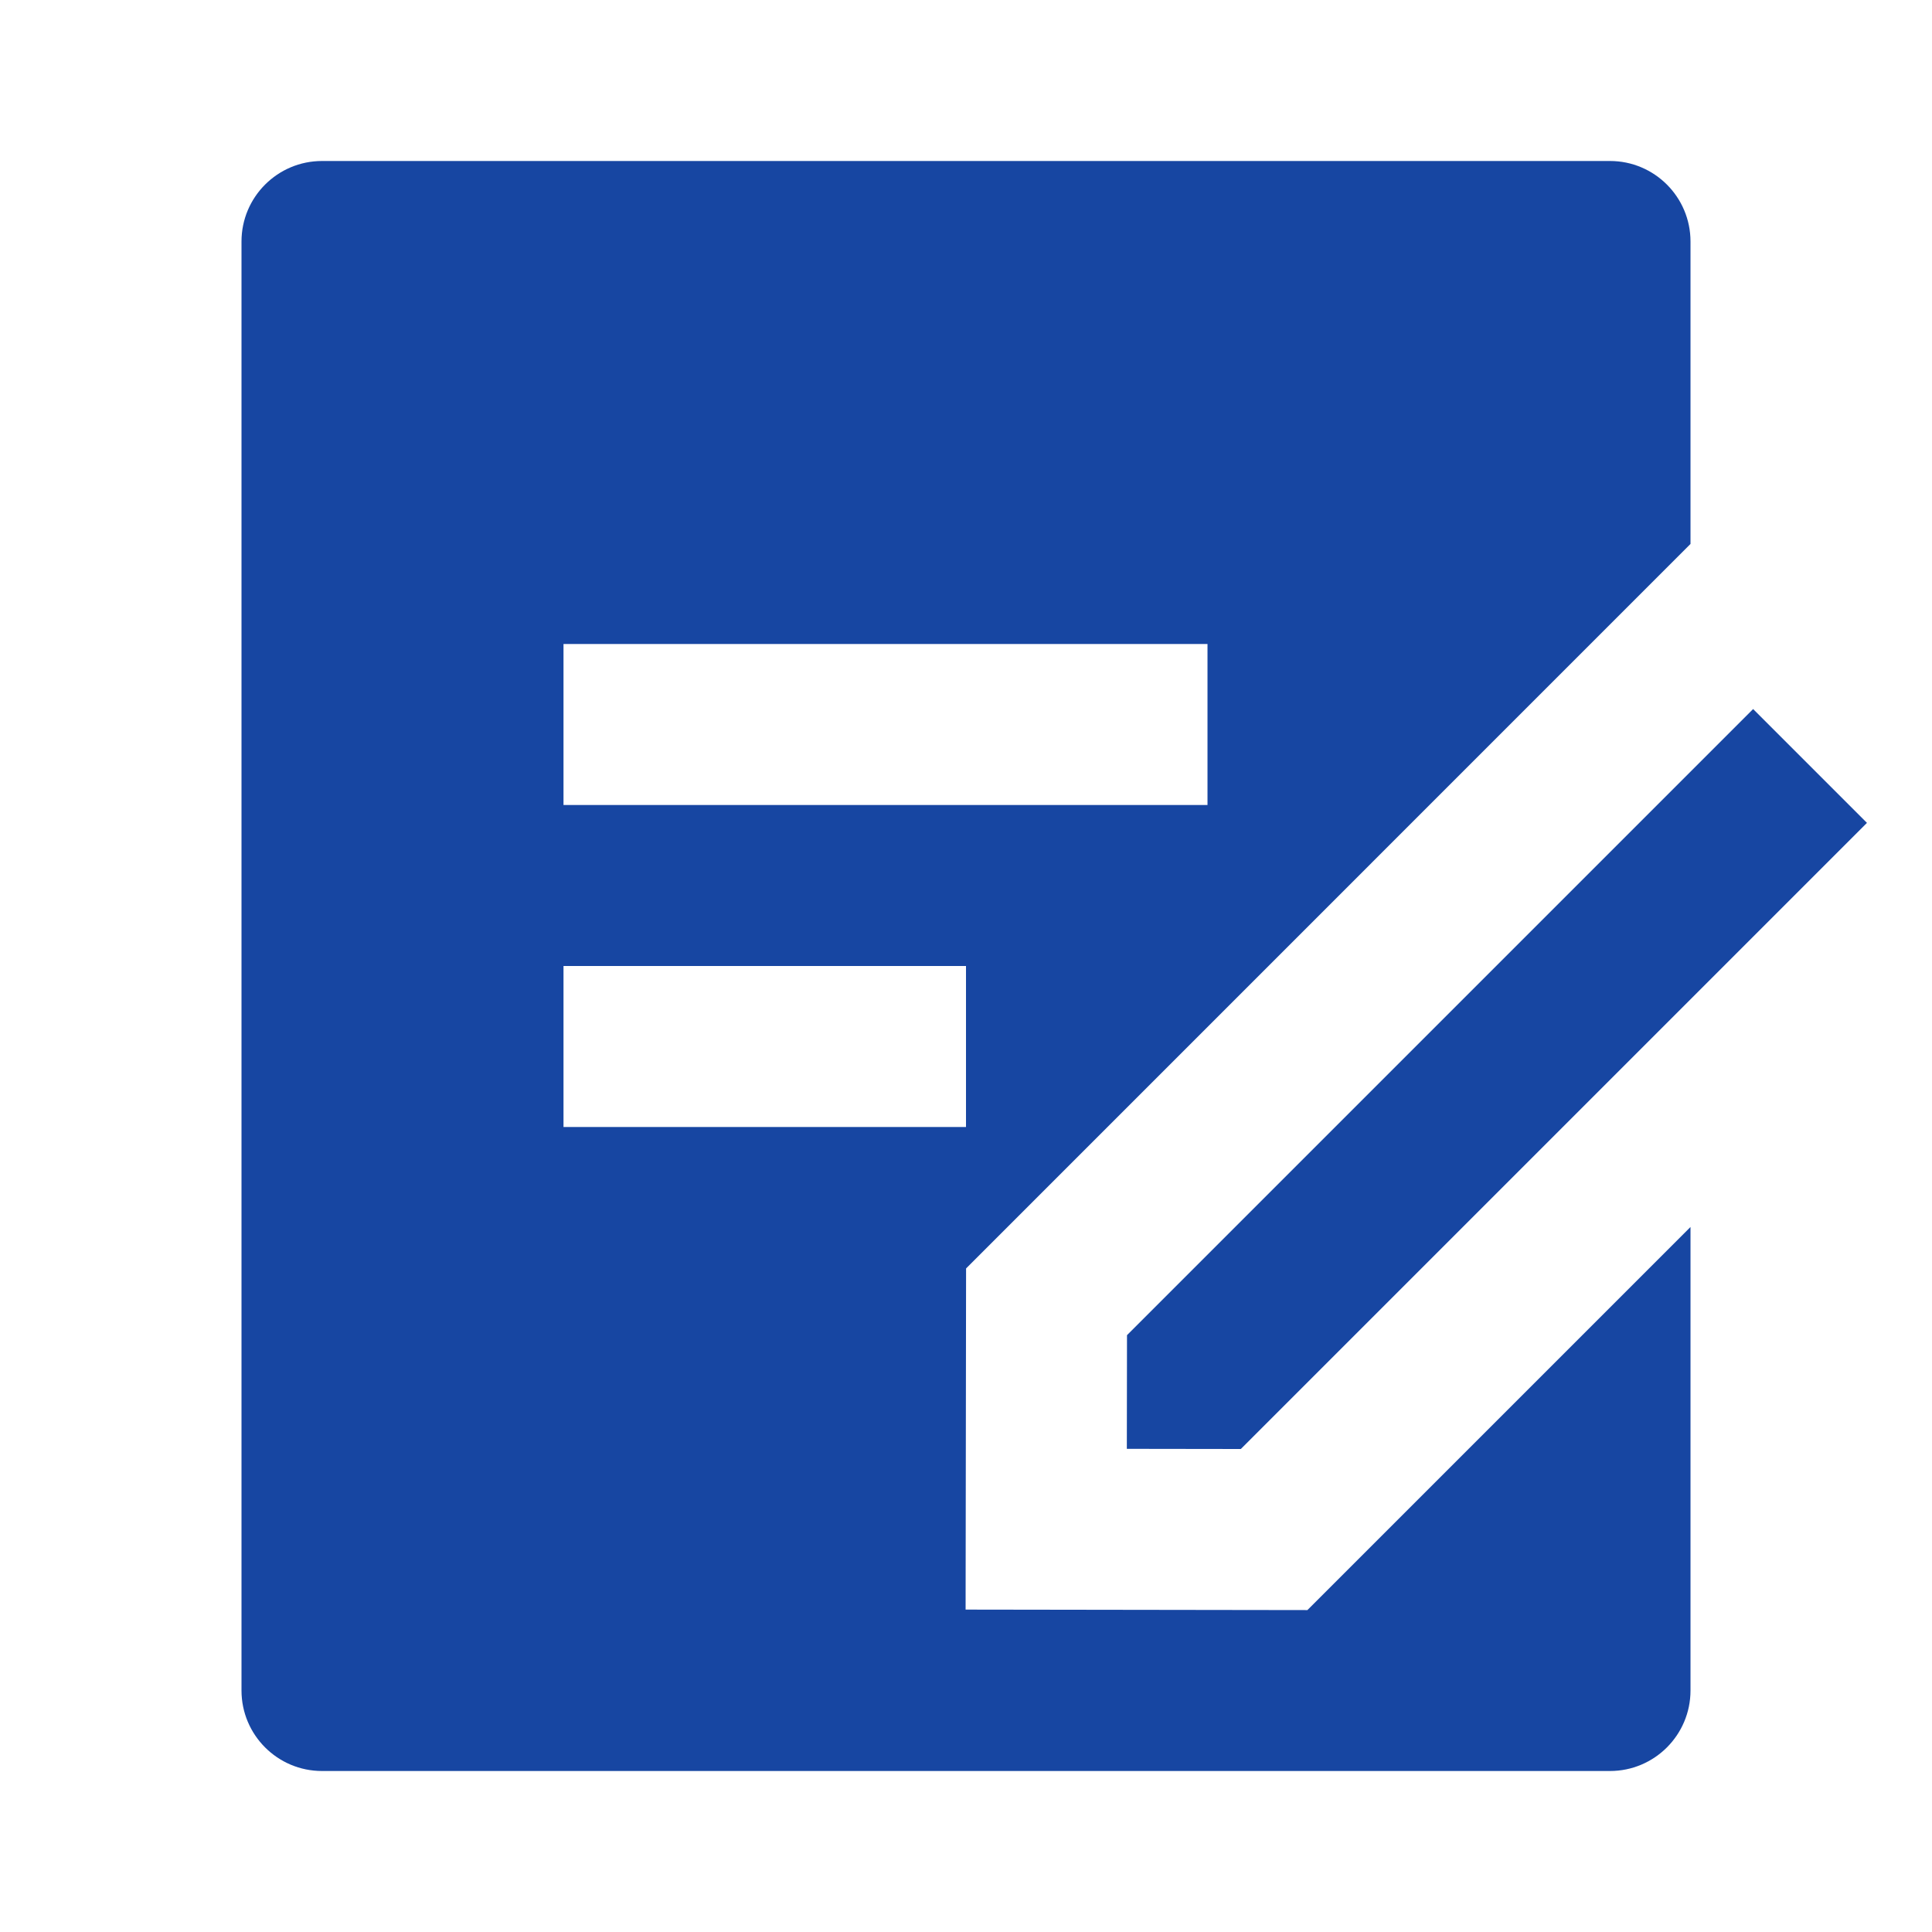 <svg width="48" height="48" viewBox="0 0 48 48" fill="none" xmlns="http://www.w3.org/2000/svg">
<path d="M40 4C41.104 4 42 4.896 42 6V13.514L24.002 31.514L23.99 39.99L32.482 40.002L42 30.484V42C42 43.104 41.104 44 40 44H8C6.896 44 6 43.104 6 42V6C6 4.896 6.896 4 8 4H40ZM43.556 17.616L46.384 20.444L30.828 36L27.996 35.996L28 33.172L43.556 17.616ZM24 24H14V28H24V24ZM30 16H14V20H30V16Z" fill="#1746A2"/>
</svg>
